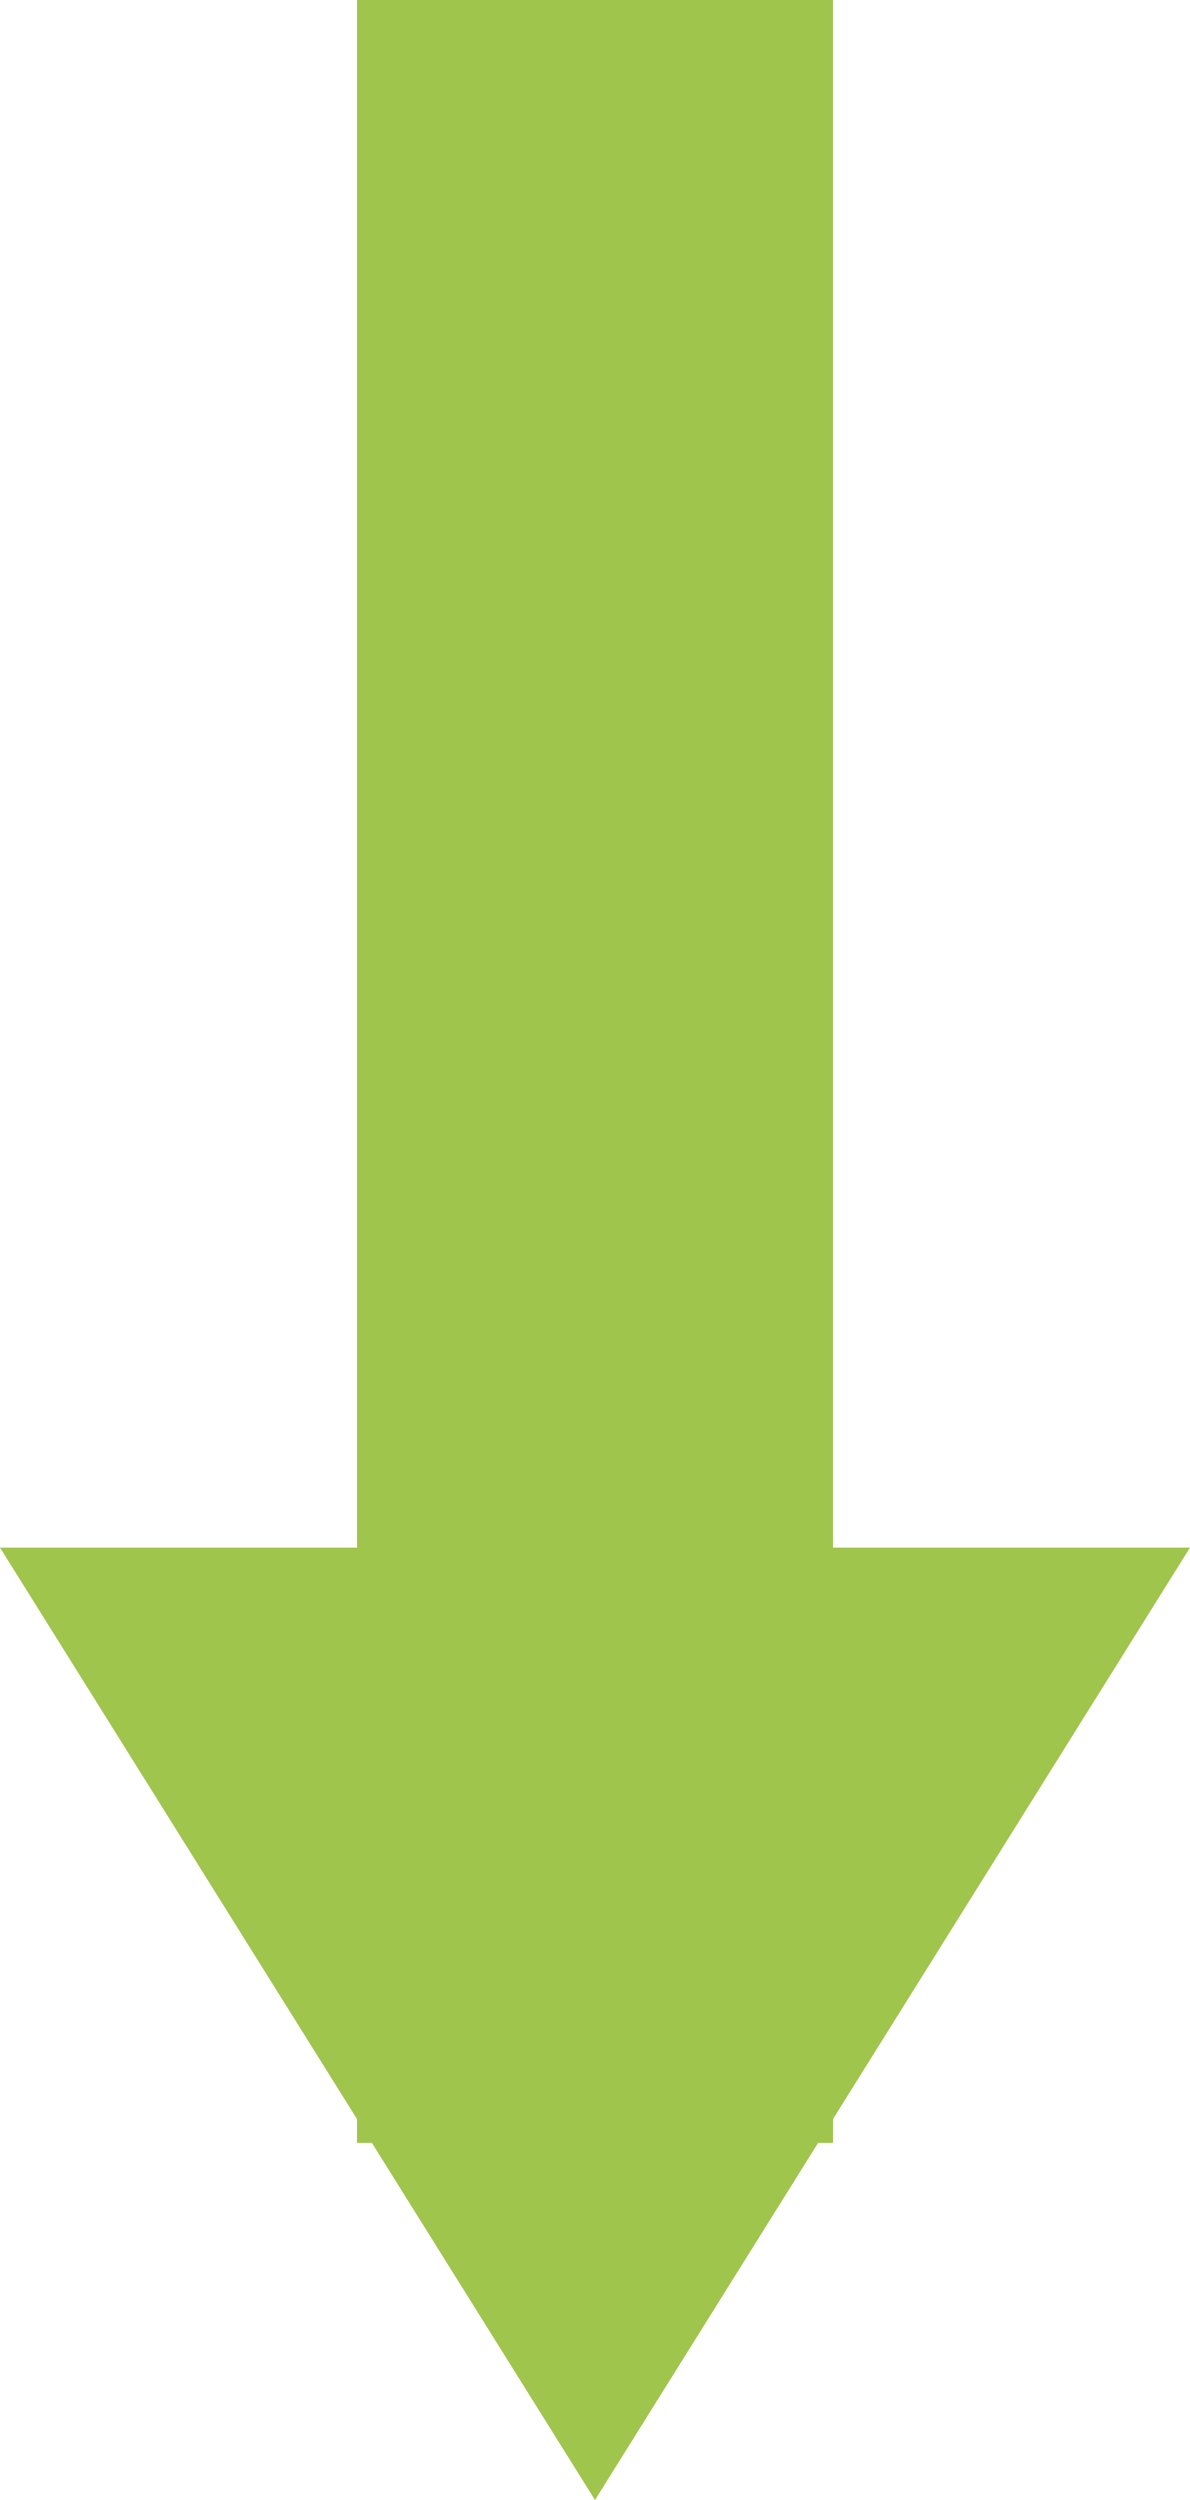 <?xml version="1.0" encoding="UTF-8"?> <svg xmlns="http://www.w3.org/2000/svg" width="10" height="21" viewBox="0 0 10 21"> <g transform="translate(-551 -8714.333)"> <rect width="4" height="18" transform="translate(554 8714.333)" fill="#9fc54d"></rect> <path d="M5,0l5,8H0Z" transform="translate(561 8735.333) rotate(180)" fill="#9fc54d"></path> </g> </svg> 